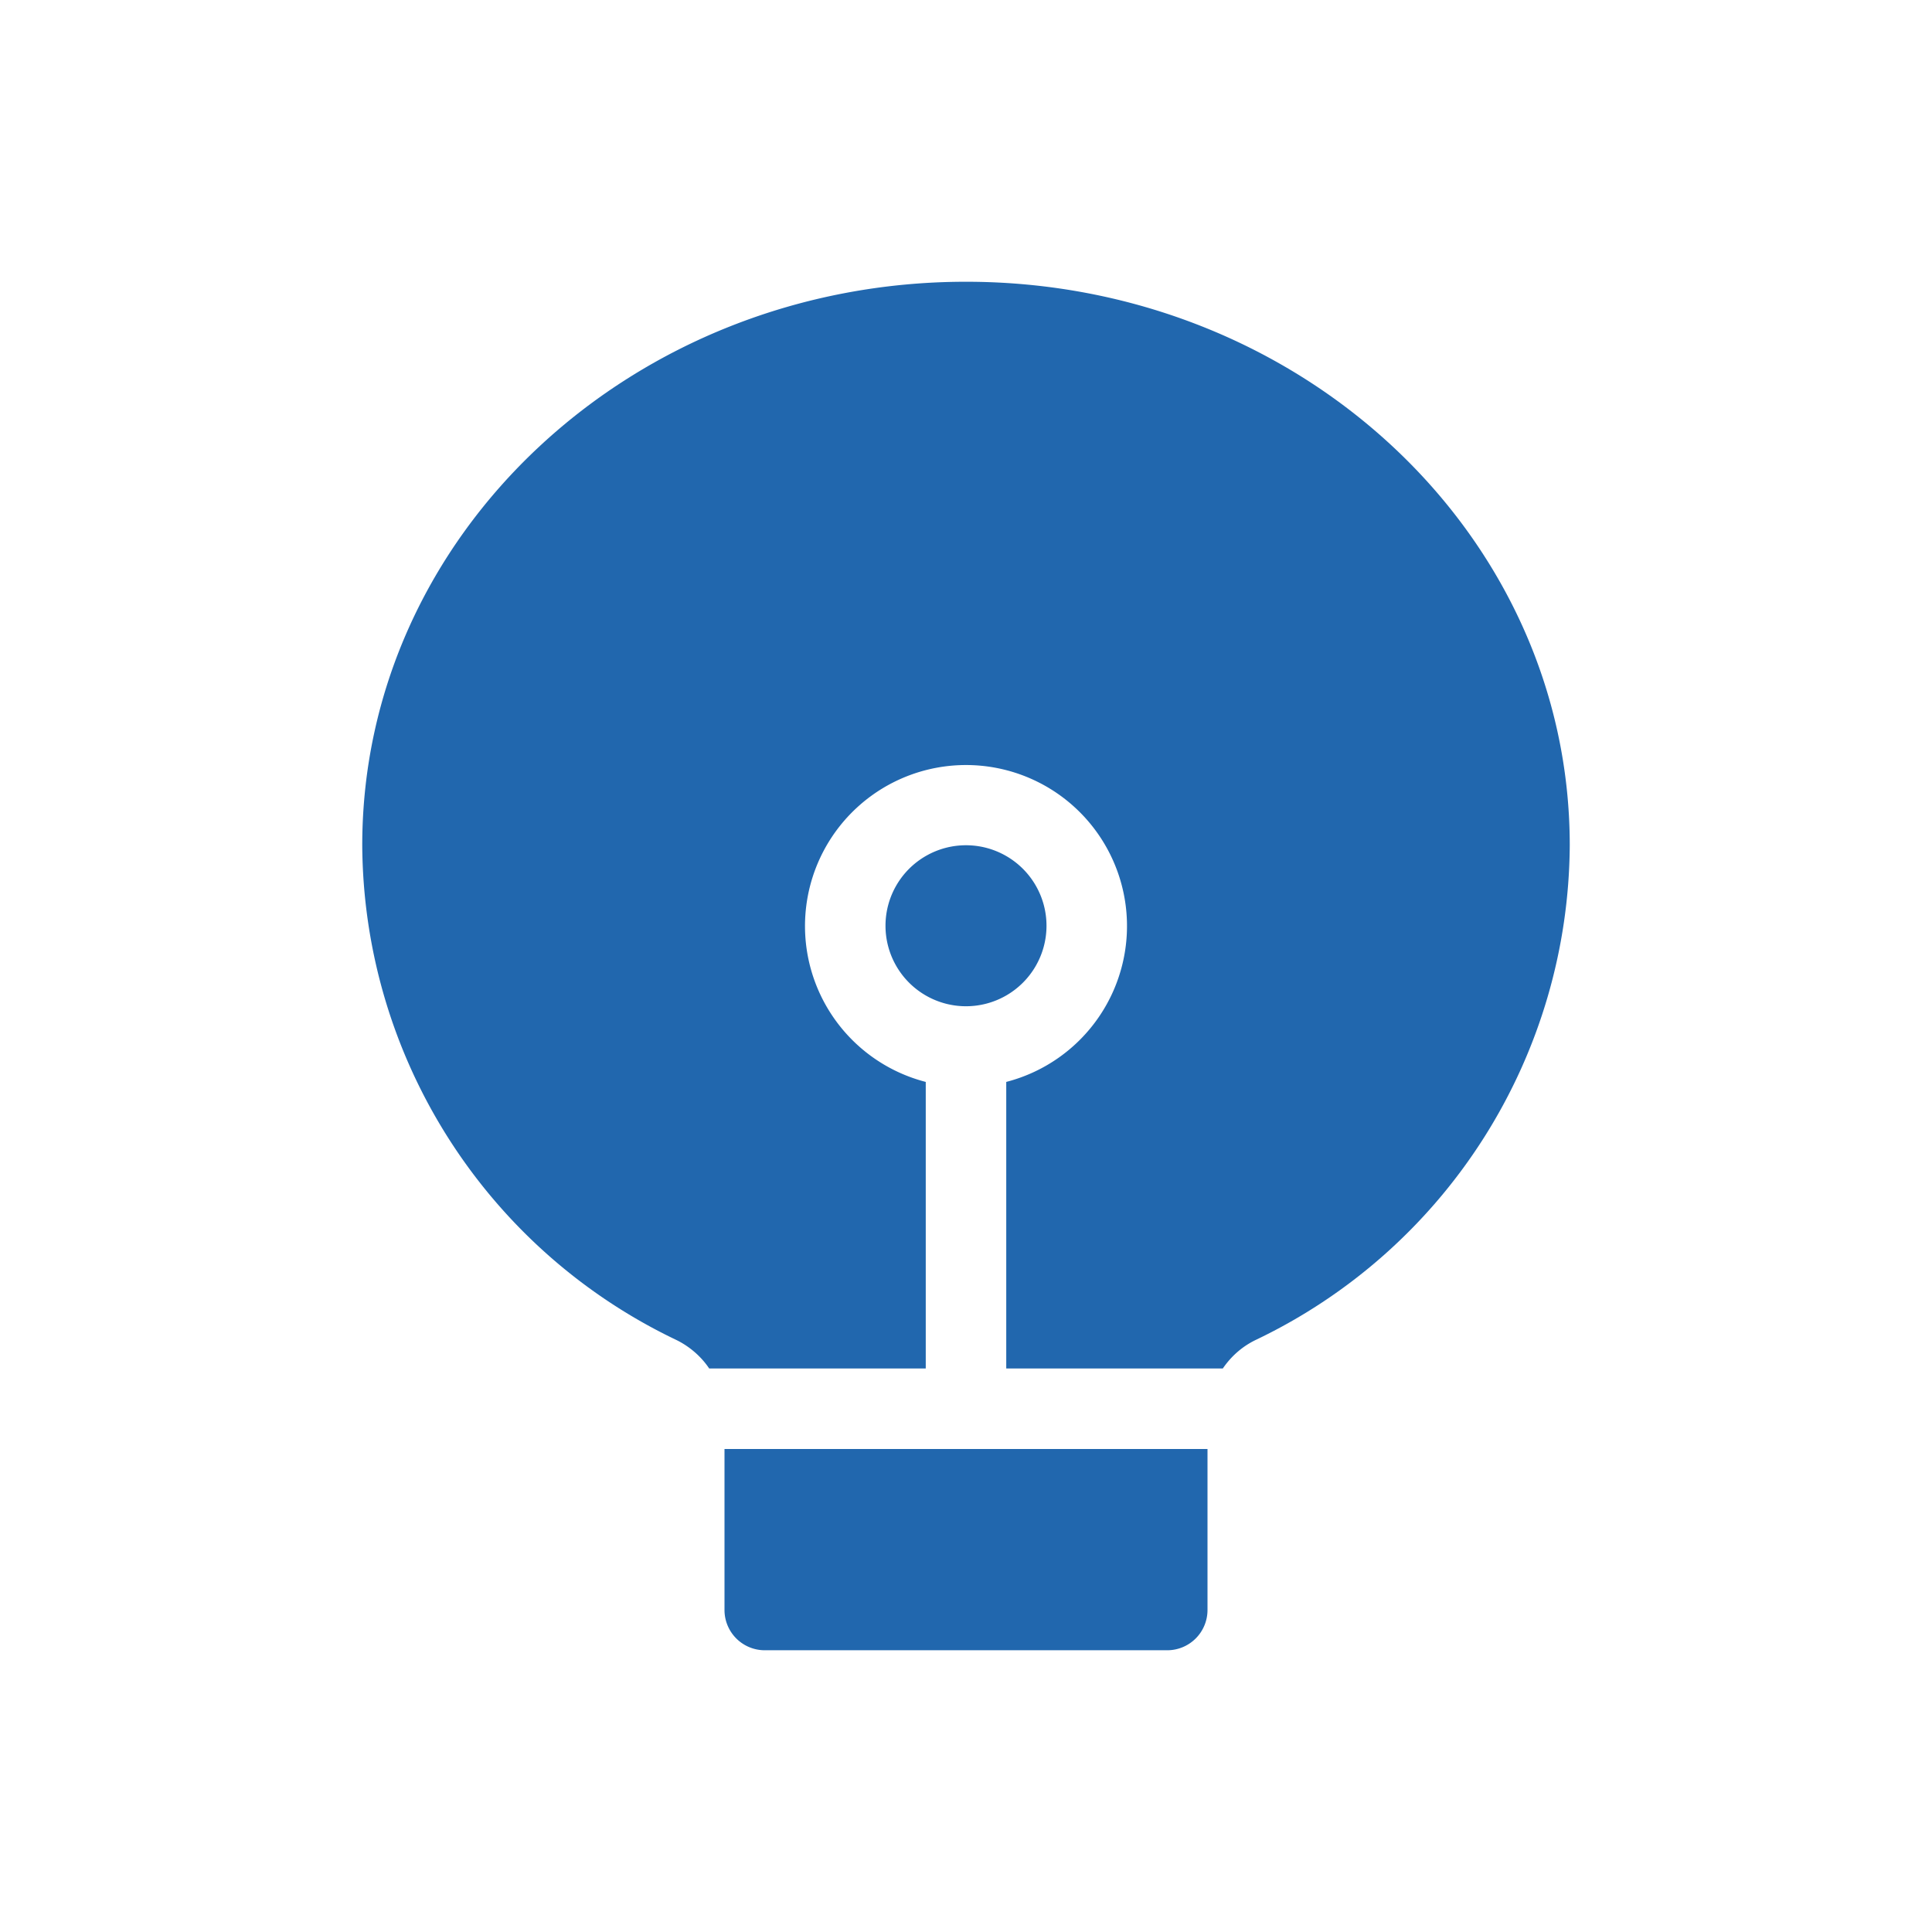<svg xmlns="http://www.w3.org/2000/svg" width="24" height="24" fill="none"><path fill="#2167AE" d="M4.5 10.5c0-3.87 3.36-7 7.5-7 4.14 0 7.5 3.13 7.5 7a6.85 6.85 0 0 1-3.89 6.14c-.17.08-.31.2-.42.36H12.5v-3.56a2 2 0 1 0-1 0V17H8.81c-.1-.15-.25-.28-.42-.36A6.85 6.85 0 0 1 4.5 10.5ZM9 18h6v2a.5.5 0 0 1-.5.5h-5A.5.5 0 0 1 9 20v-2Zm4-6.5a1 1 0 1 1-2 0 1 1 0 0 1 2 0Z"/></svg>